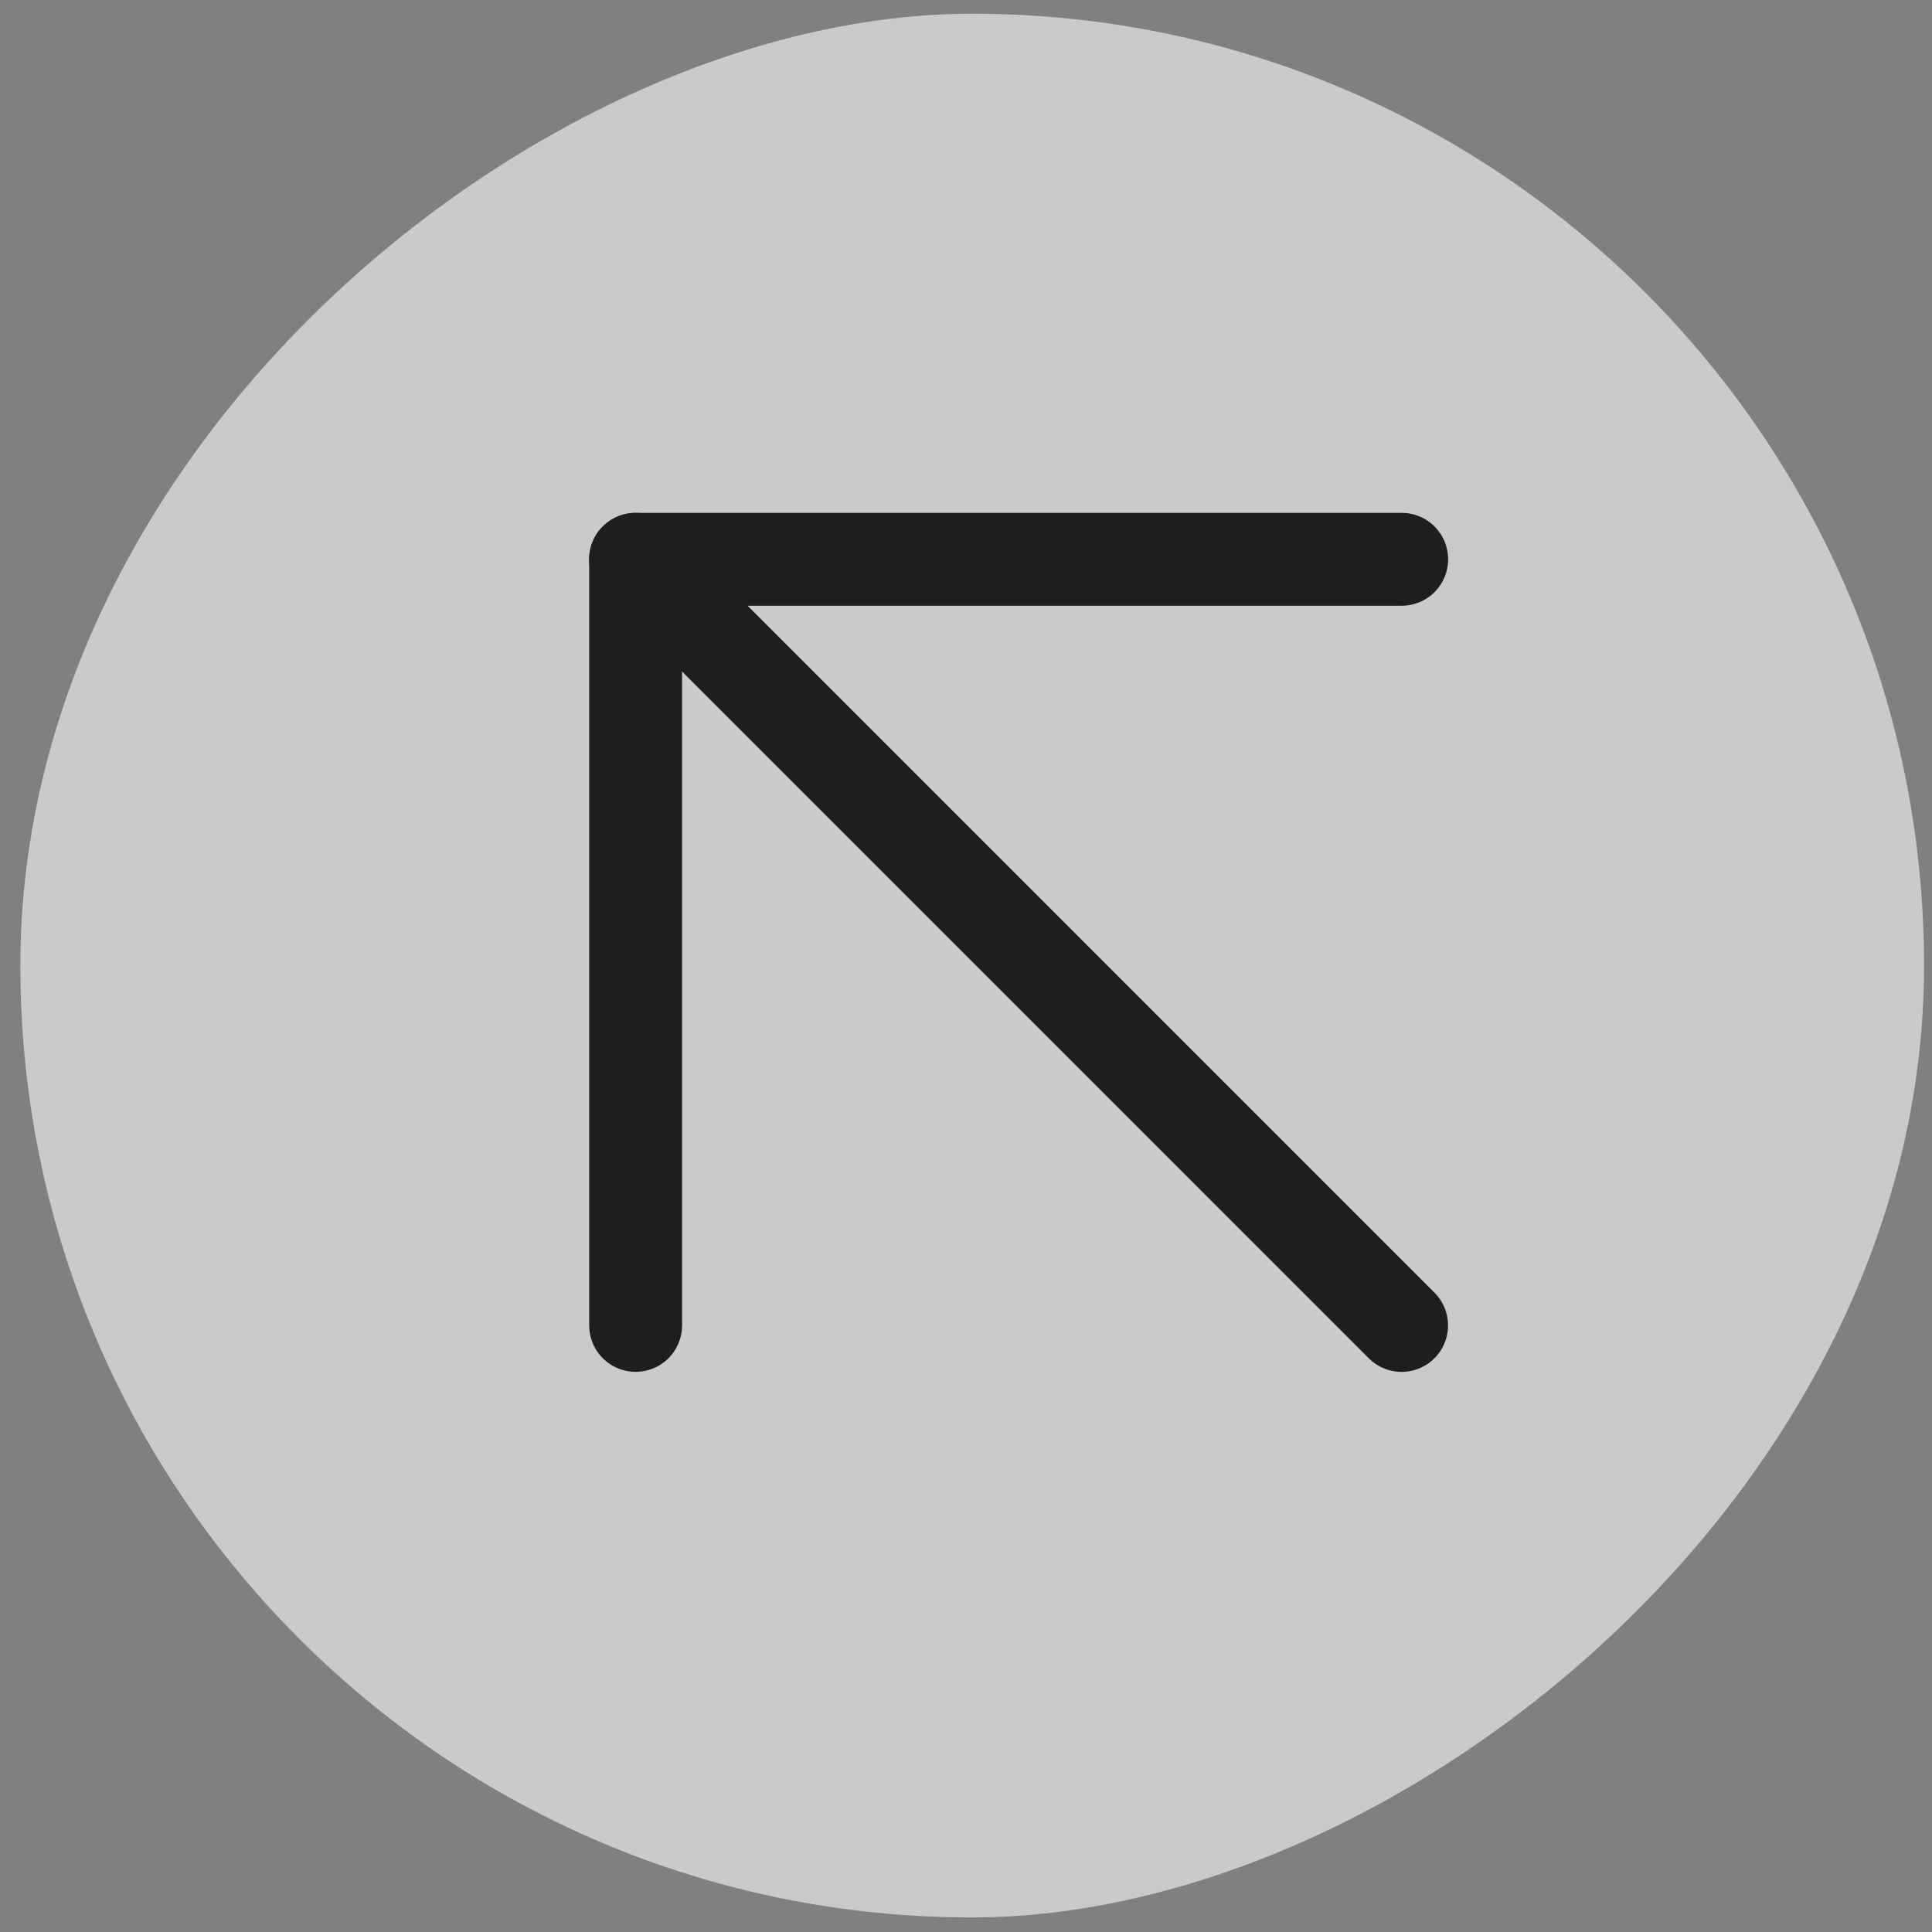 <svg width="45" height="45" viewBox="0 0 45 45" fill="none" xmlns="http://www.w3.org/2000/svg">
<rect x="0" y="0" width="45" height="45" fill="#808080" stroke="none"/>
<rect x="44.815" y="0.32" width="44.341" height="44.341" rx="22.171" transform="rotate(90 44.815 0.32)" fill="white" fill-opacity="0.58"/>
<path d="M32.646 30.872L14.803 13.028" stroke="#1E1E1E" stroke-width="2.163" stroke-linecap="round" stroke-linejoin="round"/>
<path d="M14.805 30.871V13.027H32.648" stroke="#1E1E1E" stroke-width="2.163" stroke-linecap="round" stroke-linejoin="round"/>
</svg>
